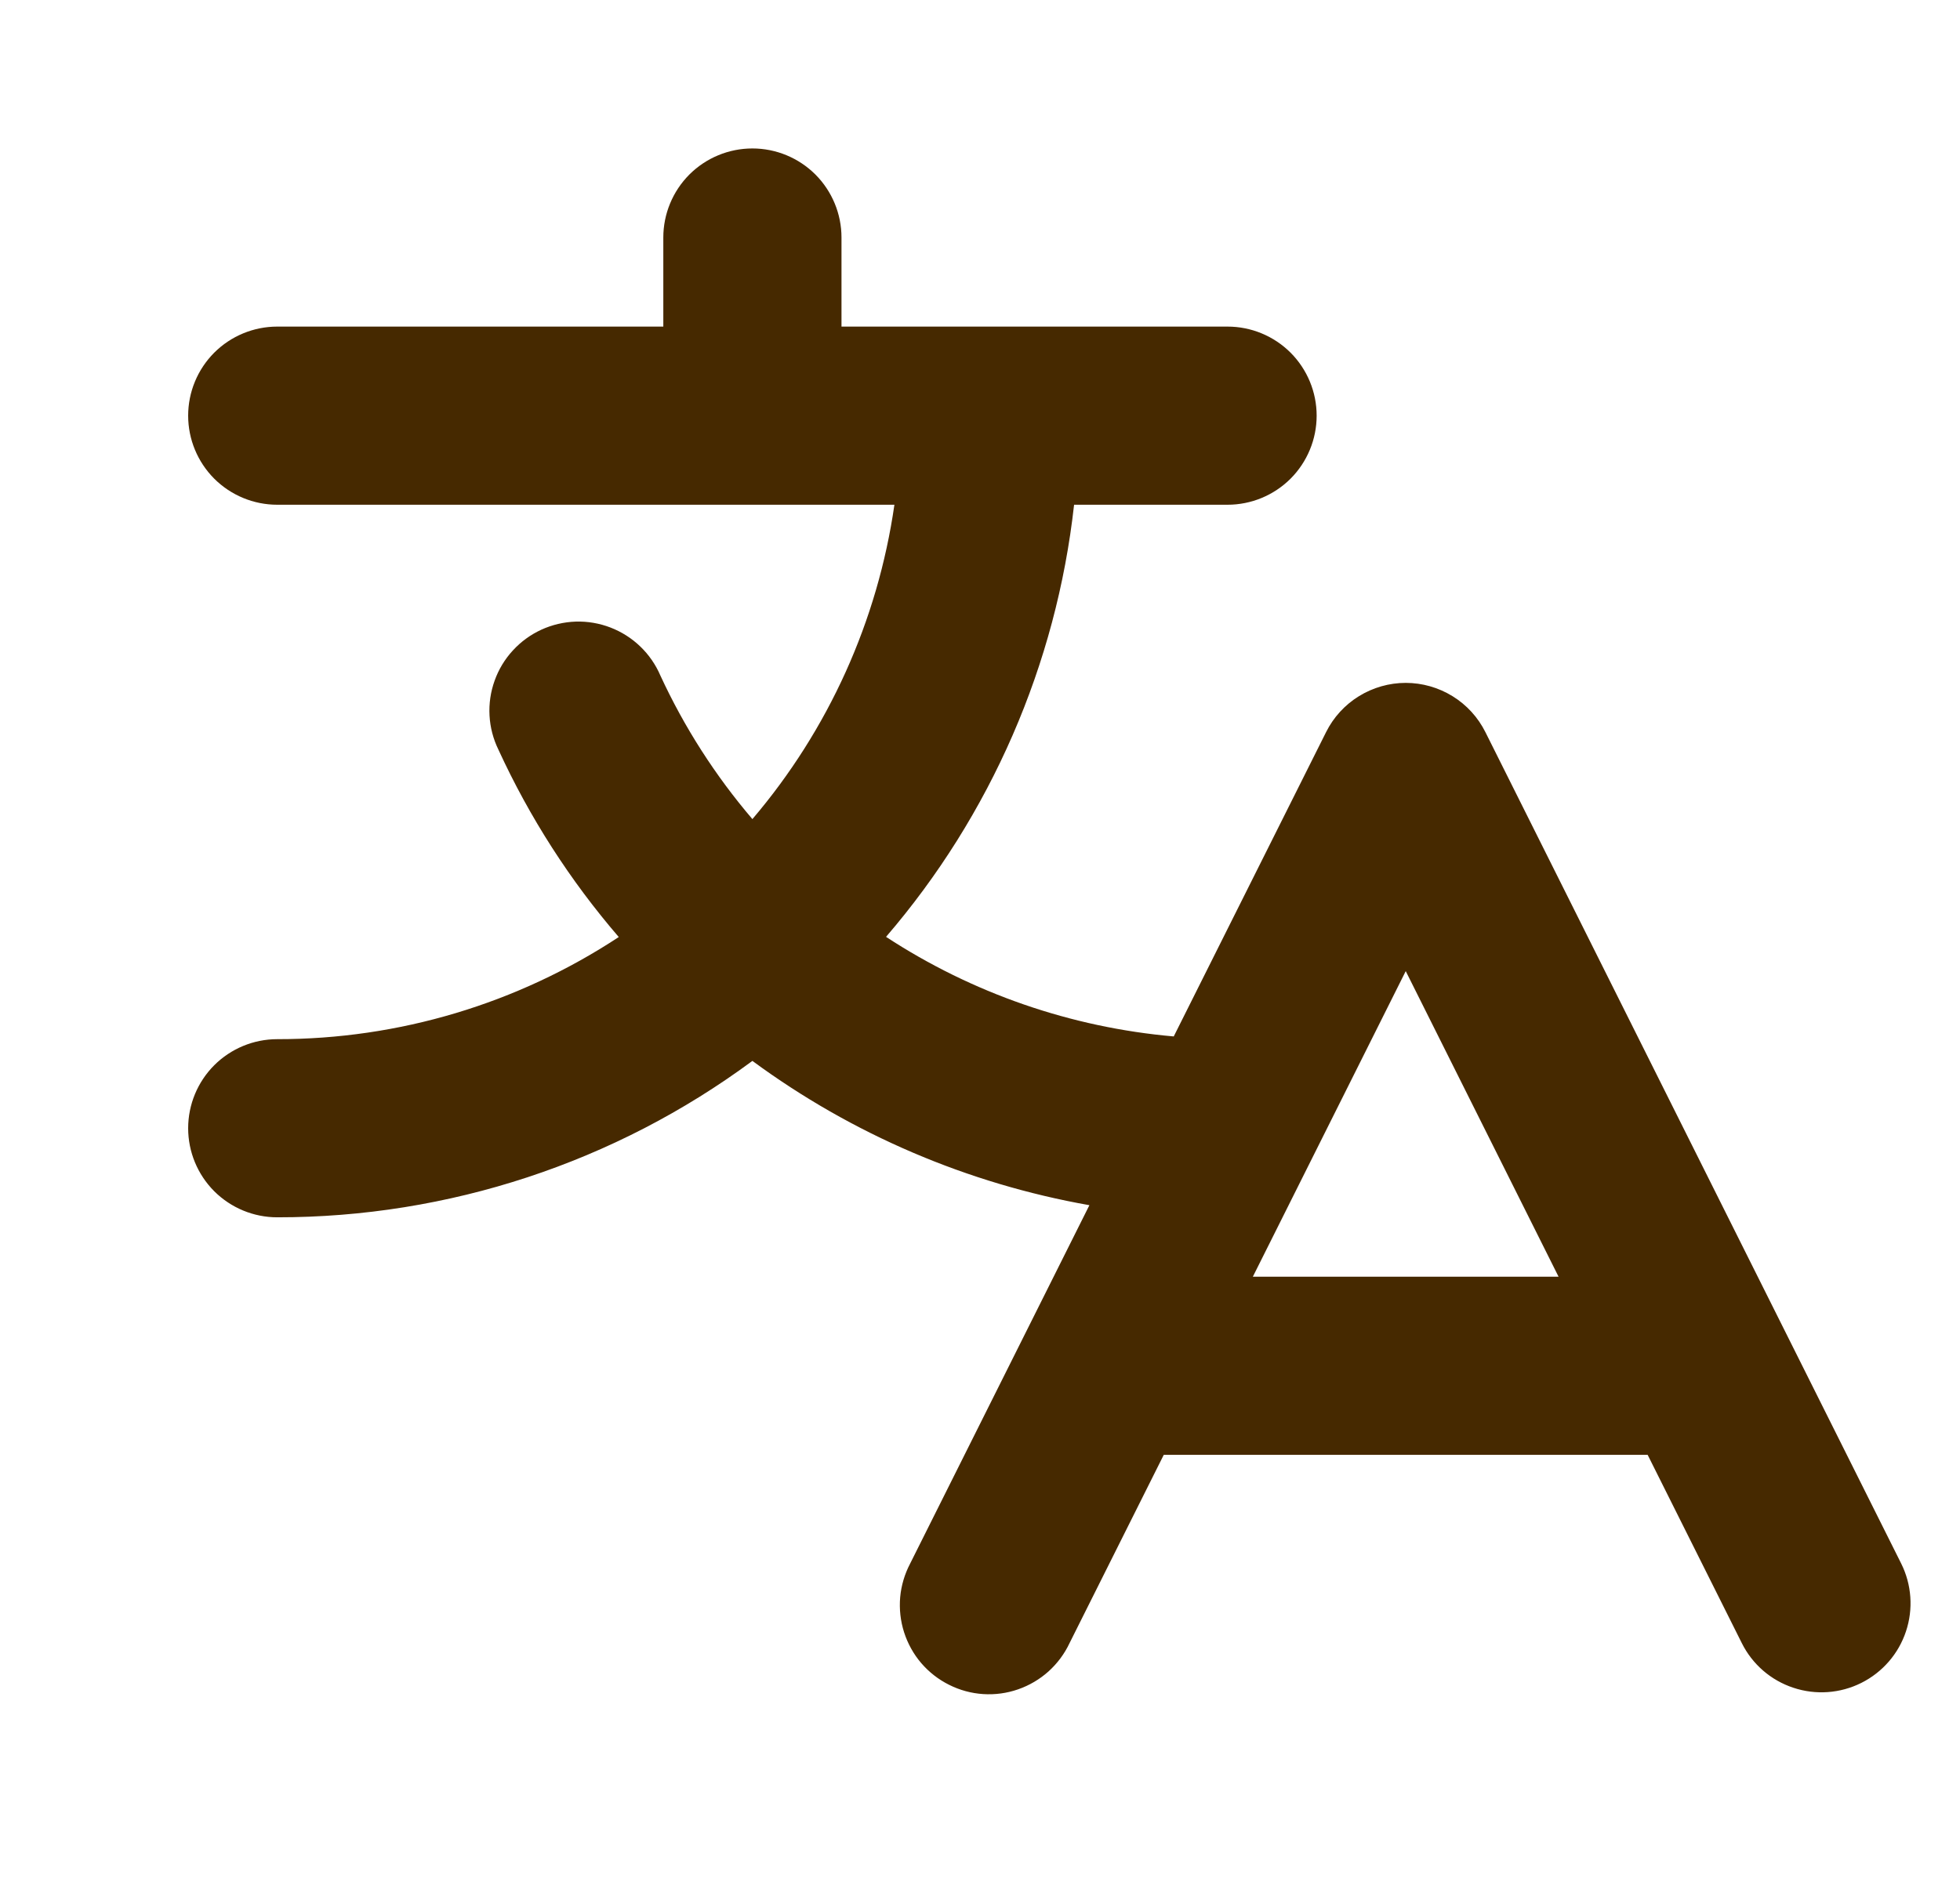 <svg width="33" height="32" viewBox="0 0 33 32" fill="none" xmlns="http://www.w3.org/2000/svg">
<g clip-path="url(#clip0_148_295)">
<path d="M32.009 26.329L25.009 12.329C24.885 12.08 24.693 11.87 24.456 11.724C24.219 11.578 23.946 11.5 23.668 11.5C23.39 11.5 23.117 11.578 22.88 11.724C22.643 11.87 22.451 12.08 22.327 12.329L19.762 17.454C18.034 17.303 16.37 16.727 14.918 15.777C16.682 13.726 17.786 11.189 18.084 8.5H20.668C21.066 8.5 21.447 8.342 21.729 8.061C22.01 7.779 22.168 7.398 22.168 7C22.168 6.602 22.01 6.221 21.729 5.939C21.447 5.658 21.066 5.5 20.668 5.5H14.168V4C14.168 3.602 14.01 3.221 13.729 2.939C13.447 2.658 13.066 2.5 12.668 2.5C12.27 2.5 11.889 2.658 11.607 2.939C11.326 3.221 11.168 3.602 11.168 4V5.5H4.668C4.27 5.5 3.889 5.658 3.607 5.939C3.326 6.221 3.168 6.602 3.168 7C3.168 7.398 3.326 7.779 3.607 8.061C3.889 8.342 4.27 8.5 4.668 8.5H15.059C14.778 10.455 13.949 12.29 12.668 13.794C12.043 13.062 11.521 12.248 11.118 11.375C11.039 11.191 10.924 11.025 10.78 10.887C10.636 10.748 10.465 10.64 10.279 10.568C10.092 10.496 9.893 10.462 9.693 10.468C9.493 10.475 9.297 10.521 9.115 10.604C8.933 10.688 8.77 10.806 8.635 10.954C8.499 11.101 8.395 11.274 8.328 11.462C8.26 11.651 8.231 11.85 8.242 12.05C8.253 12.25 8.304 12.445 8.392 12.625C8.916 13.766 9.598 14.828 10.418 15.78C8.711 16.904 6.712 17.502 4.668 17.5C4.27 17.5 3.889 17.658 3.607 17.939C3.326 18.221 3.168 18.602 3.168 19C3.168 19.398 3.326 19.779 3.607 20.061C3.889 20.342 4.27 20.5 4.668 20.5C7.548 20.502 10.353 19.579 12.668 17.866C14.347 19.102 16.289 19.933 18.342 20.296L15.325 26.329C15.232 26.506 15.174 26.699 15.156 26.898C15.139 27.098 15.161 27.298 15.222 27.489C15.283 27.679 15.381 27.856 15.511 28.008C15.642 28.16 15.801 28.284 15.98 28.373C16.159 28.463 16.354 28.516 16.553 28.529C16.753 28.542 16.953 28.515 17.142 28.449C17.331 28.383 17.505 28.281 17.654 28.147C17.802 28.013 17.923 27.851 18.008 27.67L19.594 24.5H27.741L29.326 27.67C29.503 28.026 29.815 28.297 30.193 28.422C30.57 28.548 30.982 28.519 31.338 28.341C31.694 28.163 31.965 27.851 32.09 27.474C32.216 27.097 32.187 26.685 32.009 26.329ZM21.094 21.5L23.668 16.354L26.241 21.5H21.094Z" fill="#462900"/>
</g>
<defs>
<clipPath id="clip0_148_295">
<rect width="32" height="32" fill="white" transform="translate(0.668)"/>
</clipPath>
</defs>
</svg>
